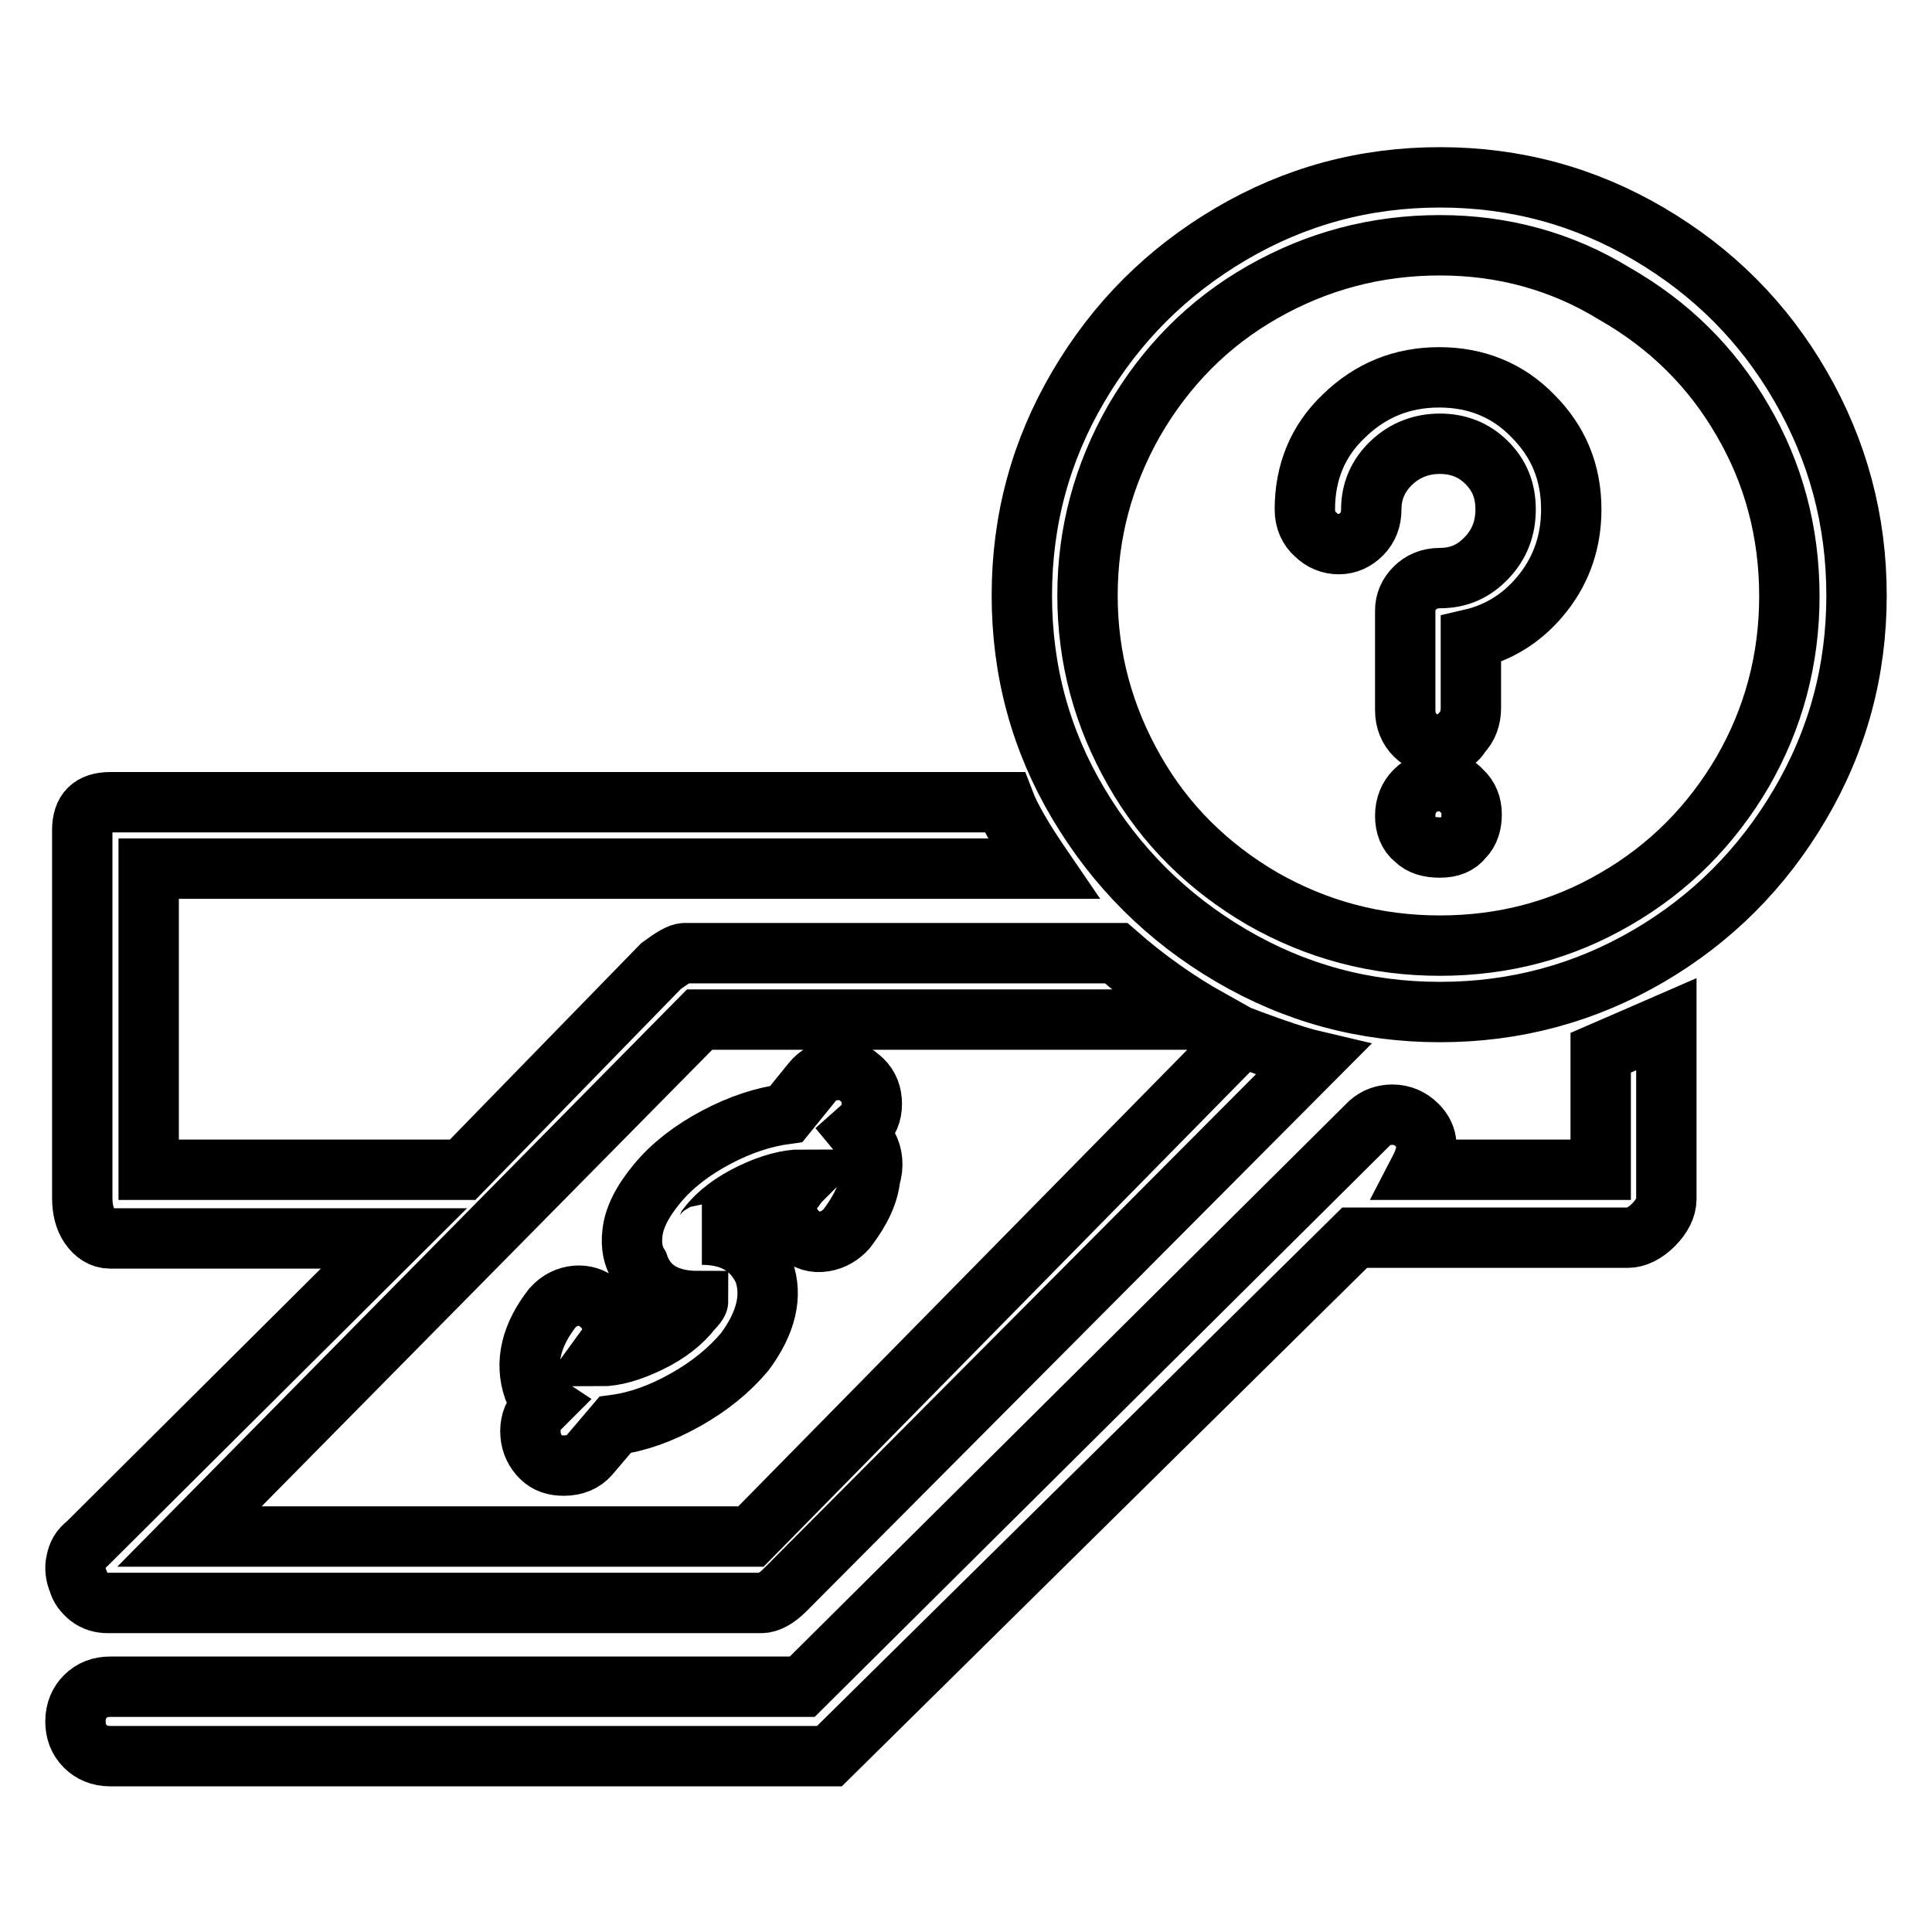 <?xml version="1.0" encoding="utf-8"?>
<!-- Svg Vector Icons : http://www.onlinewebfonts.com/icon -->
<!DOCTYPE svg PUBLIC "-//W3C//DTD SVG 1.1//EN" "http://www.w3.org/Graphics/SVG/1.1/DTD/svg11.dtd">
<svg version="1.1" xmlns="http://www.w3.org/2000/svg" xmlns:xlink="http://www.w3.org/1999/xlink" x="0px" y="0px" viewBox="0 0 256 256" enable-background="new 0 0 256 256" xml:space="preserve">
<g> <path stroke-width="8" fill-opacity="0" stroke="#000000"  d="M115,151.9c-0.4-0.8-0.9-1.4-1.4-2l0.9-0.8c0.8-0.9,1.1-2,1-3.3c-0.1-1.2-0.6-2.2-1.6-3 c-0.9-0.8-2-1.1-3.3-1c-1.2,0.1-2.2,0.6-3,1.6l-3.4,4.2c-3,0.4-6.1,1.4-9.3,3.1c-3.2,1.7-5.8,3.7-7.8,6.1c-2,2.4-3.1,4.6-3.3,6.6 c-0.2,1.7,0.1,3.1,0.8,4.2c1.1,3.2,3.8,4.8,7.9,4.8c0,0.2-0.3,0.6-0.8,1.1c-1.3,1.7-3.2,3.2-5.7,4.4s-4.6,1.8-6.5,1.8l0.8-1.1 c0.8-0.9,1-2,0.8-3.1c-0.2-1.1-0.8-2.1-1.7-2.8c-0.9-0.8-2-1.1-3.1-1s-2.2,0.6-3.1,1.6c-2.8,3.6-3.7,7.2-2.5,10.7 c0.4,0.9,0.8,1.6,1.4,2l-0.8,0.8c-0.8,0.9-1.1,2-1,3.3c0.1,1.2,0.6,2.2,1.4,3c0.8,0.8,1.8,1.1,3,1.1c1.5,0,2.6-0.5,3.4-1.4l3.4-4 c3-0.4,6.1-1.5,9.3-3.3c3.2-1.8,5.8-3.9,7.9-6.4c2.8-3.8,3.7-7.4,2.5-10.7c-1.5-3.2-4.2-4.8-8.2-4.8c0.2,0,0.5-0.4,0.8-1.1 c1.3-1.7,3.3-3.2,5.8-4.4c2.5-1.2,4.8-1.8,6.6-1.8c-0.4,0.4-0.7,0.8-0.9,1.1c-0.8,0.9-1.1,2-1,3.1c0.1,1.1,0.6,2.1,1.6,3 s2,1.2,3.3,1c1.2-0.2,2.2-0.8,3-1.7c1.9-2.5,2.9-4.7,3.1-6.8C115.8,154.5,115.6,153,115,151.9L115,151.9z M212.1,139.5V155h-24 c1.3-2.5,1.2-4.4-0.3-5.9c-0.9-0.9-2-1.4-3.3-1.4c-1.2,0-2.2,0.4-3,1.1l-75.2,74.7H14.6c-1.3,0-2.4,0.4-3.3,1.3 c-0.8,0.8-1.3,1.9-1.3,3.3c0,1.3,0.4,2.4,1.3,3.3c0.8,0.8,1.9,1.3,3.3,1.3h95.3l69.6-68.7h36.2c1.1,0,2.3-0.6,3.4-1.7 c1.1-1.1,1.7-2.3,1.7-3.4v-23.2C217.8,137,214.9,138.3,212.1,139.5L212.1,139.5z M10.4,209.6c0.2,0.8,0.7,1.4,1.4,2 c0.8,0.6,1.6,0.8,2.5,0.8h86.6c0.9,0,2-0.6,3.1-1.7l69.9-70.2c-1.7-0.4-4.8-1.4-9.3-3.1l-65.1,66.2H25.1l67.6-68.5h67.6 c-4.1-2.3-8.3-5.2-12.4-8.8H90.7c-0.6,0-1.6,0.6-3.1,1.7L61.3,155H19.7v-39.9h118.5c-2.6-3.8-4.3-6.7-5.1-8.8H14.6 c-2.5,0-3.7,1.2-3.7,3.7v48.7c0,1.5,0.3,2.8,1,3.8s1.6,1.6,2.7,1.6h37.6l-40.7,40.5c-0.8,0.6-1.2,1.3-1.4,2.3 C9.9,207.7,10,208.7,10.4,209.6L10.4,209.6z M190.8,134.1c-10,0-19.2-2.5-27.7-7.5c-8.5-5-15.2-11.7-20.2-20.1 c-5-8.4-7.5-17.6-7.5-27.6c0-10,2.5-19.2,7.5-27.7c5-8.5,11.7-15.2,20.2-20.2c8.5-5,17.7-7.5,27.7-7.5s19.2,2.5,27.7,7.5 s15.2,11.7,20.1,20.2c4.9,8.5,7.4,17.7,7.4,27.7c0,10-2.5,19.2-7.5,27.7c-5,8.5-11.7,15.2-20.1,20.1 C210,131.6,200.8,134.1,190.8,134.1L190.8,134.1z M190.8,32.5c-8.5,0-16.3,2.1-23.5,6.2c-7.2,4.1-12.8,9.8-17,17 c-4.1,7.2-6.2,14.9-6.2,23.2c0,8.3,2.1,16,6.2,23.2c4.1,7.2,9.8,12.8,17,17c7.2,4.1,15,6.2,23.5,6.2c8.5,0,16.3-2.1,23.3-6.2 c7.1-4.1,12.7-9.8,16.8-16.8c4.1-7.1,6.2-14.9,6.2-23.3c0-8.5-2.1-16.3-6.2-23.3c-4.1-7.1-9.8-12.7-17-16.8 C206.9,34.6,199.1,32.5,190.8,32.5L190.8,32.5z M190.8,98.7c-1.3,0-2.4-0.4-3.3-1.3c-0.8-0.8-1.3-1.9-1.3-3.3V80.9 c0-1.1,0.4-2.1,1.3-3c0.8-0.8,1.9-1.3,3.3-1.3c2.5,0,4.5-0.9,6.2-2.7c1.7-1.8,2.5-3.9,2.5-6.4c0-2.5-0.8-4.5-2.5-6.2 c-1.7-1.7-3.8-2.5-6.2-2.5s-4.6,0.8-6.4,2.5c-1.8,1.7-2.7,3.8-2.7,6.2c0,1.3-0.4,2.4-1.3,3.3c-0.8,0.8-1.8,1.3-3,1.3 c-1.1,0-2.2-0.4-3.1-1.3c-0.9-0.8-1.4-1.9-1.4-3.3c0-4.9,1.7-9.1,5.2-12.4c3.5-3.4,7.7-5.1,12.6-5.1s9.1,1.7,12.4,5.1 c3.4,3.4,5.1,7.5,5.1,12.4c0,4.1-1.2,7.8-3.7,11c-2.5,3.2-5.7,5.3-9.6,6.2v9.1c0,1.3-0.4,2.5-1.3,3.4C193,98.3,192,98.7,190.8,98.7 L190.8,98.7z M190.8,103.5c-1.3,0-2.4,0.4-3.3,1.3c-0.8,0.8-1.3,1.9-1.3,3.3c0,1.3,0.4,2.4,1.3,3.1c0.8,0.8,1.9,1.1,3.3,1.1 s2.4-0.4,3.1-1.3c0.8-0.8,1.1-1.9,1.1-3.1s-0.4-2.3-1.3-3.1C193,104,192,103.5,190.8,103.5L190.8,103.5z"/></g>
</svg>
